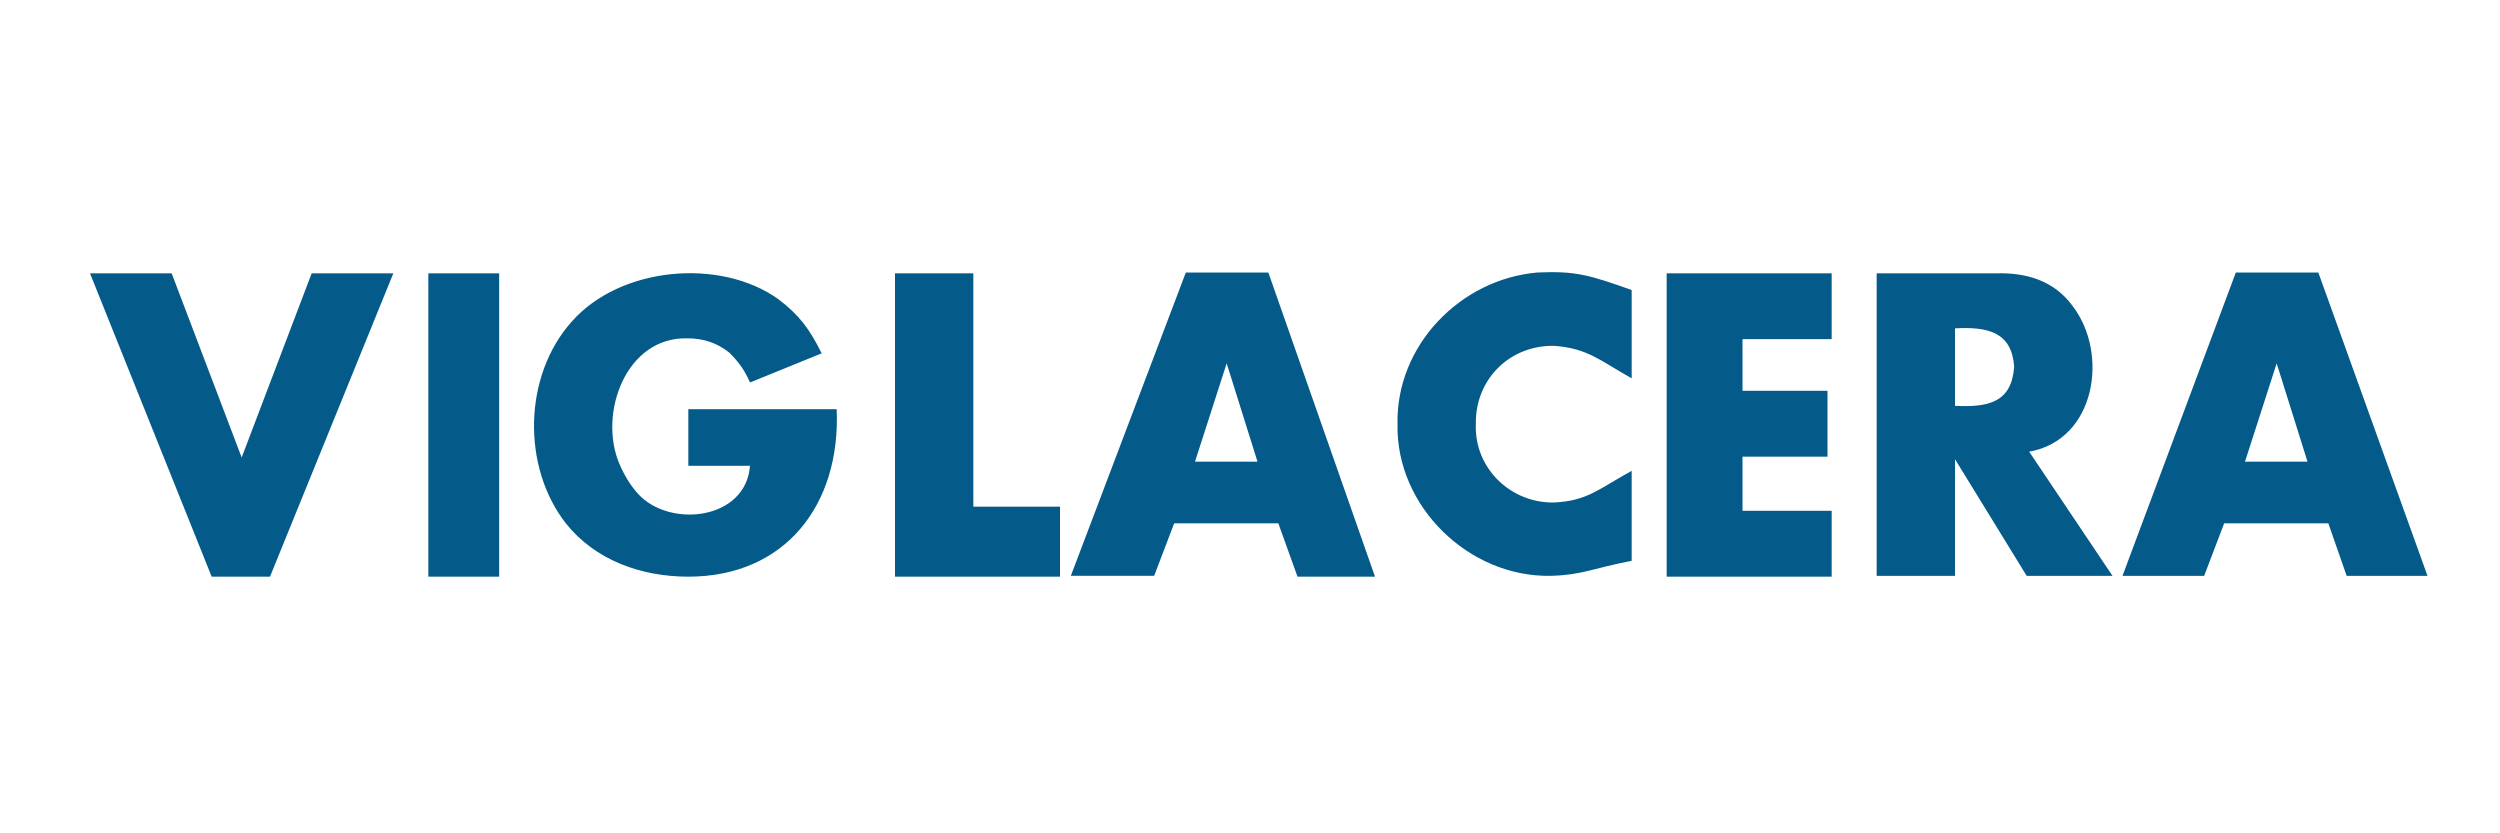 <svg xmlns="http://www.w3.org/2000/svg" width="300" height="100" viewBox="0 0 300 100"><path fill="#045b8a" d="M276.9 55.4l-3.7-11.8-3.8 11.8h7.5zm2.5 7.4h-12.5l-2.4 6.3h-9.8l13.6-36.4h9.9l13.1 36.4h-9.7l-2.2-6.3zm-44.8-14.1c4 .2 6.8-.4 7.1-4.7-.3-4.2-3.2-4.8-7.1-4.6v9.3zm8.9 5.5l10 14.9h-10.3l-8.6-14v14h-9.4V32.8h14.4c3.6-.1 6.9.9 9.1 3.9 4.4 5.7 2.8 16.1-5.2 17.5m-23.7-13.5h-10.7v6.2h10.2v7.9h-10.2v6.5h10.7v7.9H200V32.8h19.8v7.9zm-24 4.7c-3.9-2.2-5.3-3.6-9.3-3.9-5.3-.1-9.5 4-9.4 9.4-.2 5.3 4.2 9.5 9.4 9.4 4-.2 5.3-1.6 9.3-3.8v10.8c-4.7.9-5.9 1.7-9.7 1.8-9.8.2-18.6-8.3-18.4-18.2-.2-9.4 7.5-17.4 16.8-18.2 4.6-.2 6.2.3 11.3 2.1v10.6zm-44.9 10l-3.7-11.8-3.8 11.8h7.5zm2.5 7.4h-12.5l-2.4 6.3h-10l13.8-36.4h9.9L165 69.2h-9.3l-2.3-6.4zm-36.6-30v28h10.4v8.4h-19.8V32.8h9.4zM82.5 49.1h17.9c.5 11.5-6.2 20.1-17.8 20.1-5.7 0-11.2-2-14.7-6.4-5.3-6.8-5.1-17.7.7-24.2 5.8-6.6 17.8-7.7 24.8-2.7 2.5 1.9 3.7 3.5 5.2 6.5L90 45.9c-.7-1.6-1.4-2.5-2.5-3.6-1.4-1.1-3-1.7-5-1.7-7.4-.2-10.7 9-8.2 15 .6 1.4 1.3 2.6 2.3 3.7 3.8 4.1 12.9 3.1 13.4-3.4h-7.4v-6.8zM59.9 69.2h-8.5V32.8h8.5v36.4zM20.6 32.8L29 54.9l8.4-22.1h9.8L32.4 69.2h-7L10.8 32.8h9.8z"/></svg>